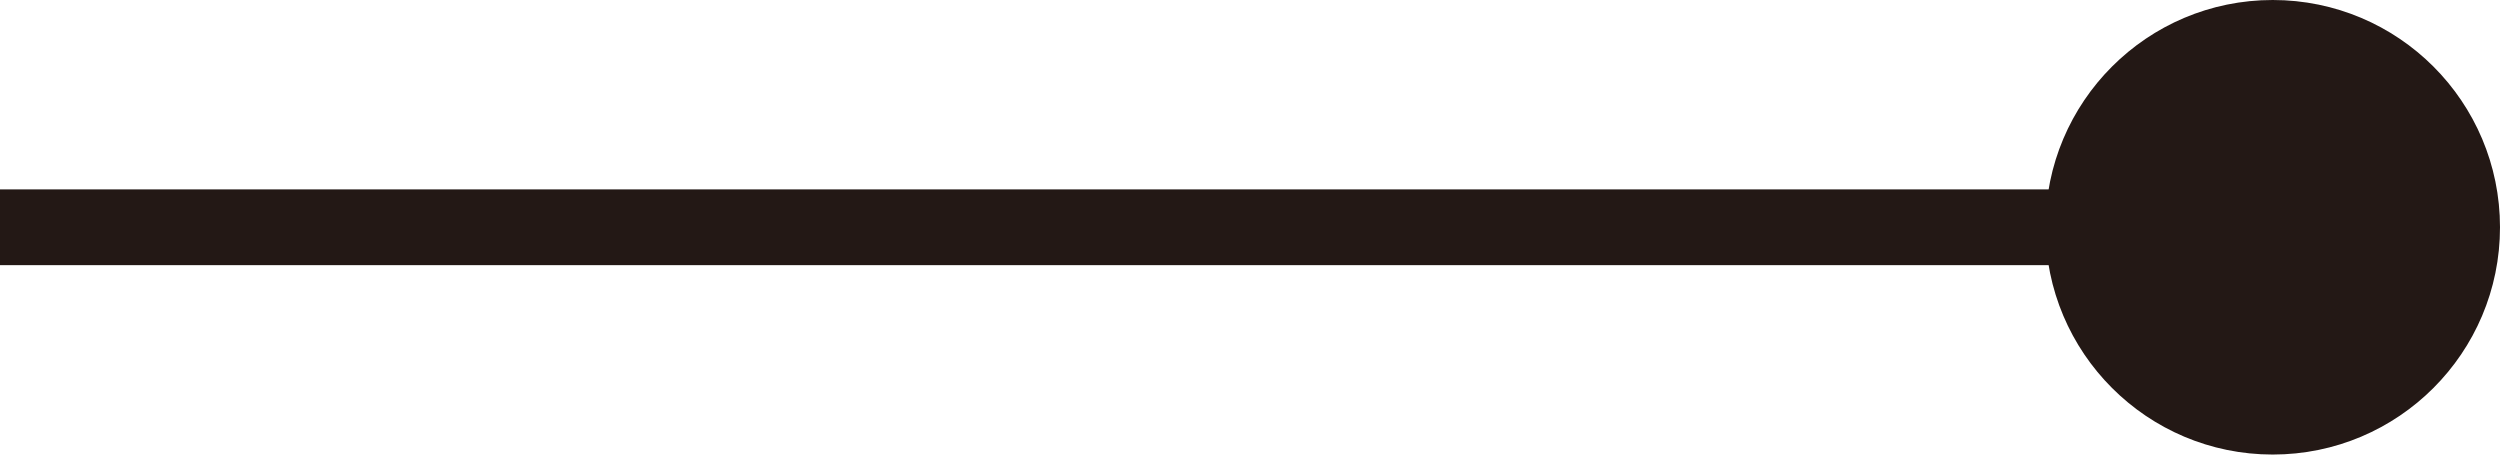 <svg width="33" height="6" viewBox="0 0 33 6" fill="none" xmlns="http://www.w3.org/2000/svg">
<path d="M0 3H30" stroke="#231815"/>
<circle cx="30" cy="3" r="2.5" fill="#231815" stroke="#231815"/>
</svg>
